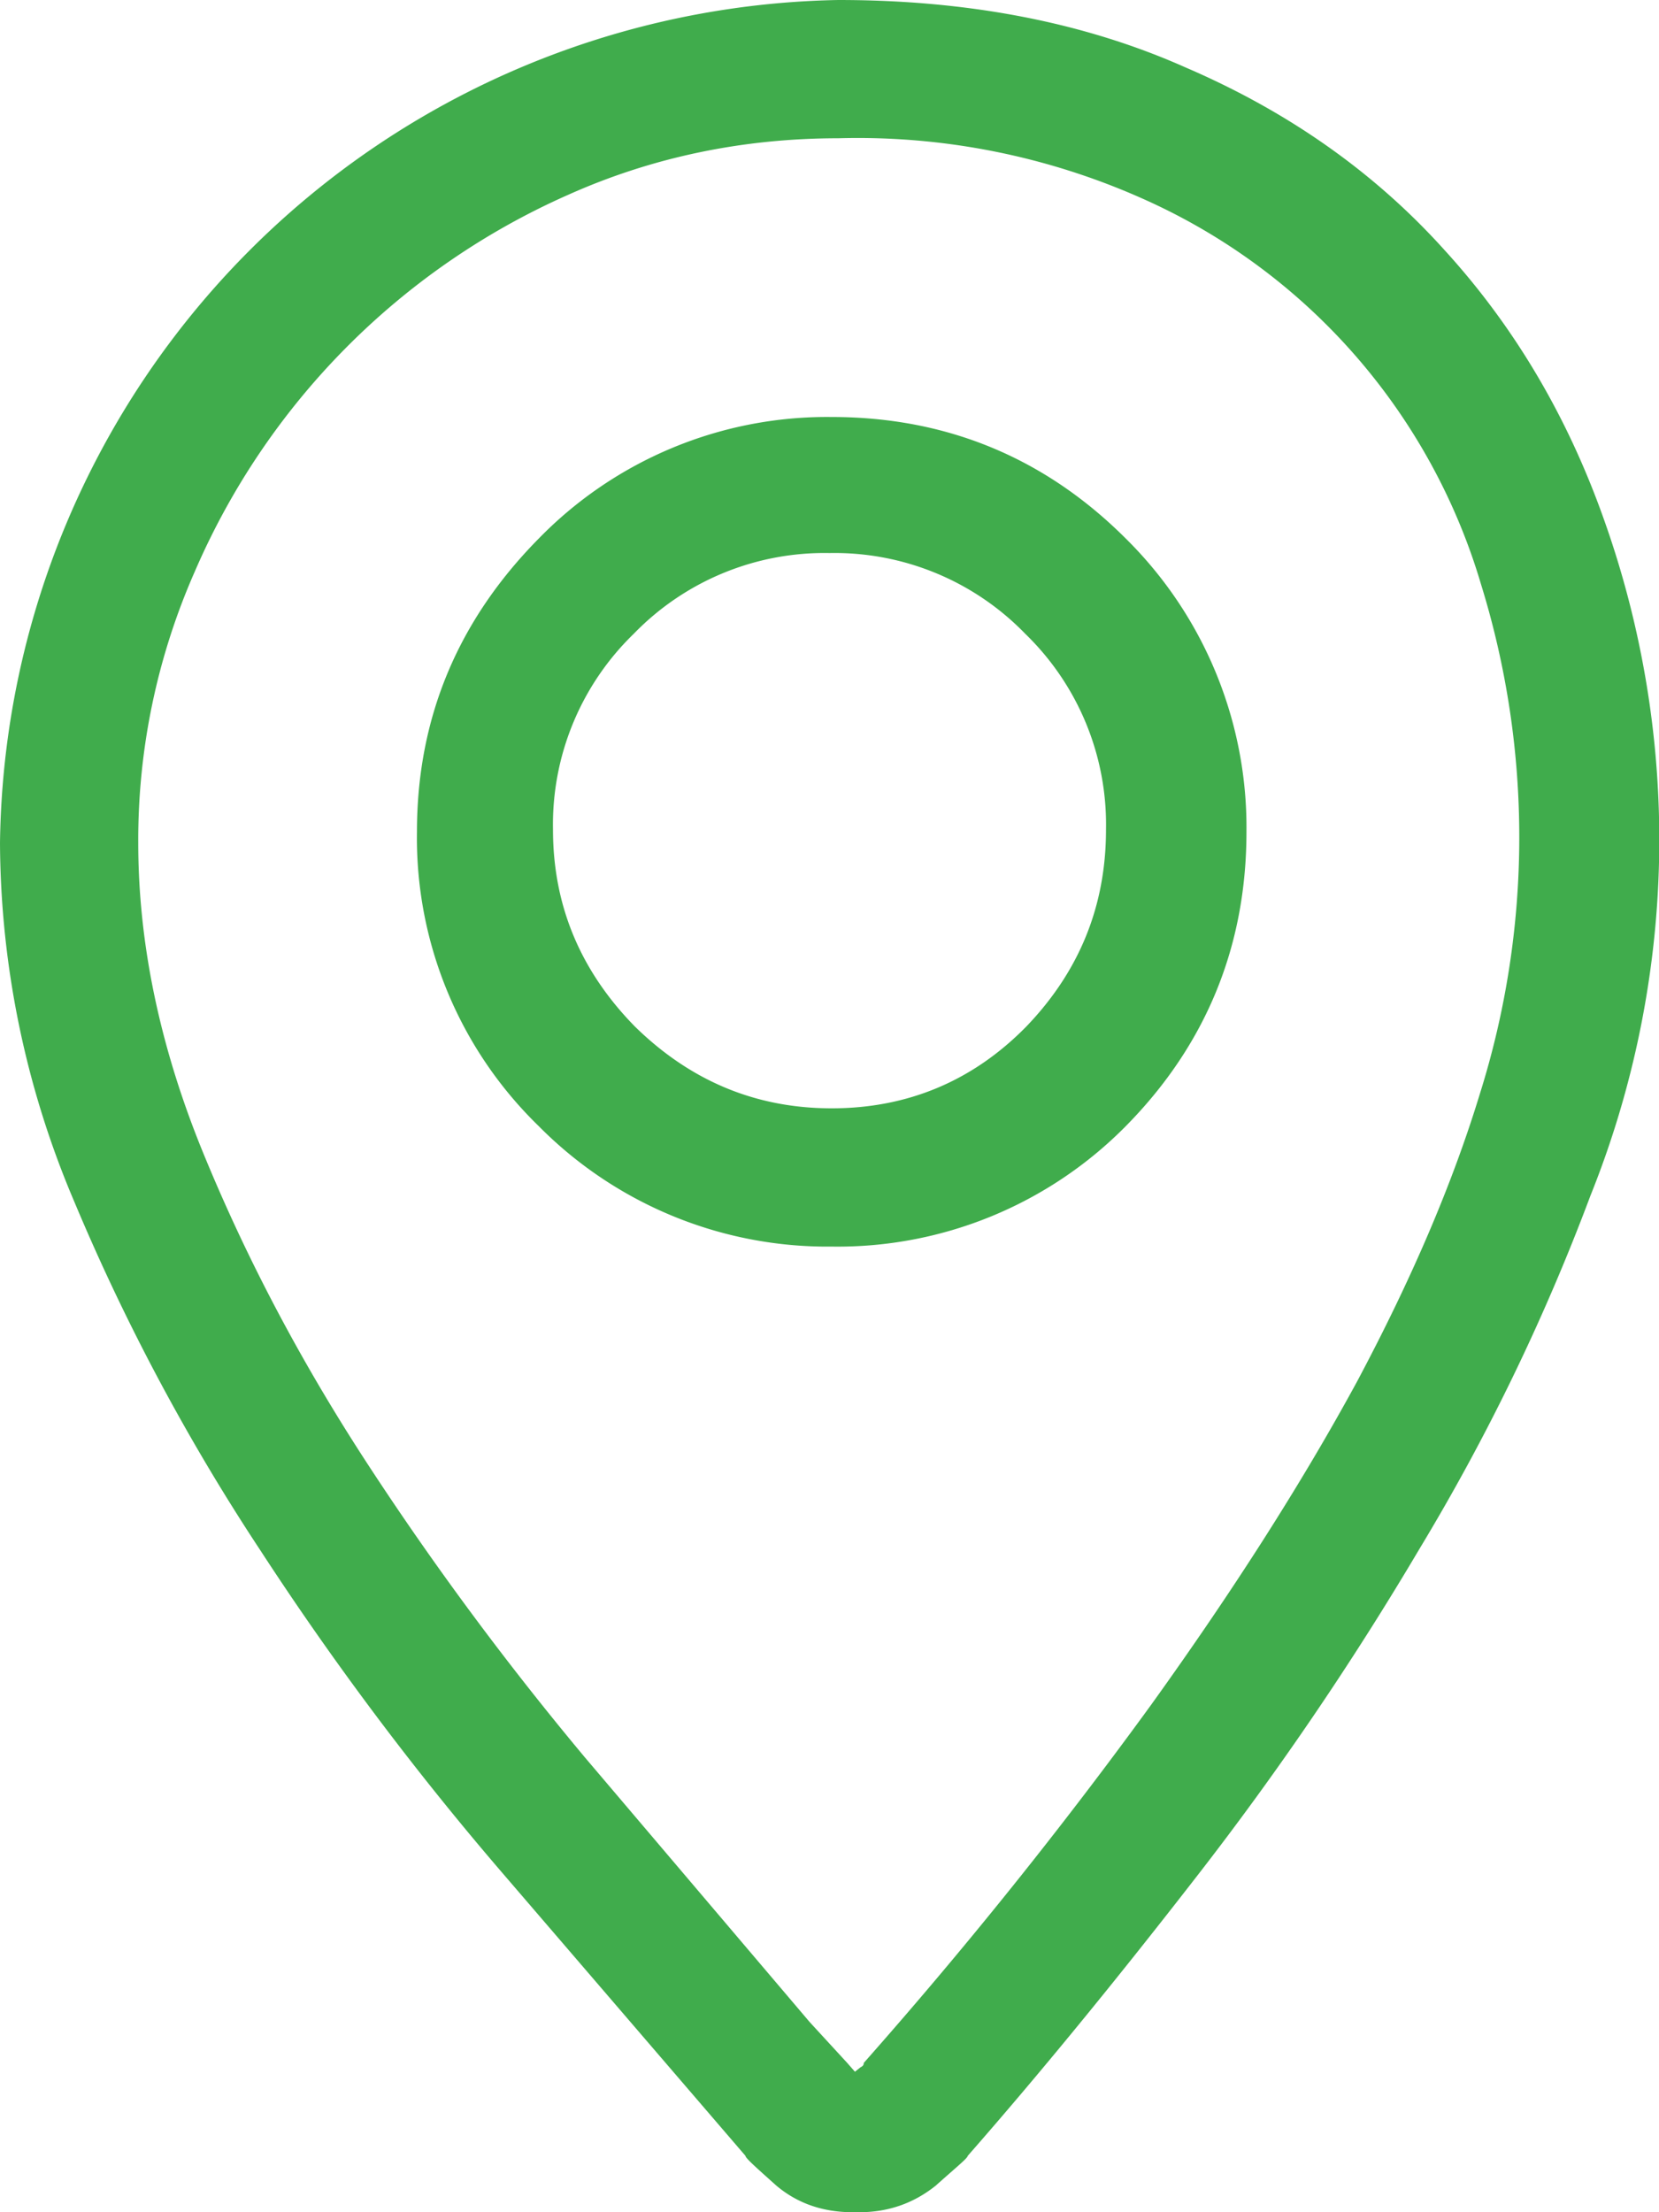 <svg xmlns="http://www.w3.org/2000/svg" xmlns:xlink="http://www.w3.org/1999/xlink" width="15" height="20" viewBox="0 0 15 20"><defs><path id="a" d="M945.58 665c1.17 0 2.22.2 3.14.61.93.4 1.71.95 2.34 1.65.63.69 1.11 1.5 1.44 2.43a8.63 8.63 0 0 1-.12 6.12 19.21 19.21 0 0 1-1.55 3.2 28.38 28.38 0 0 1-2.03 2.98c-.73.94-1.41 1.77-2.05 2.5 0 .02-.1.1-.29.27-.2.16-.43.24-.69.24h-.06c-.27 0-.5-.08-.69-.24-.19-.17-.28-.25-.28-.27l-2.2-2.56a27.44 27.44 0 0 1-2.19-2.92 19.15 19.15 0 0 1-1.68-3.15 8.36 8.36 0 0 1-.67-3.24 7.72 7.72 0 0 1 7.58-7.62zm.23 18.65a43.4 43.4 0 0 0 2.6-3.24c.74-1.03 1.36-2 1.86-2.92.49-.92.86-1.78 1.11-2.6a7.73 7.73 0 0 0 .01-4.61 5.53 5.53 0 0 0-3.05-3.48 6.32 6.32 0 0 0-2.76-.55c-.86 0-1.68.17-2.44.51a6.57 6.57 0 0 0-3.38 3.41 6.01 6.01 0 0 0-.51 2.45c0 .92.2 1.86.59 2.81.39.95.88 1.88 1.48 2.8.6.92 1.26 1.81 1.97 2.66l2.03 2.39.34.37.07.08.05-.04c.02-.01.03-.02.03-.04zm-.29-14.88c1.04 0 1.93.37 2.66 1.1a3.67 3.67 0 0 1 1.09 2.65c0 1.04-.37 1.93-1.09 2.66a3.66 3.66 0 0 1-2.66 1.09 3.67 3.67 0 0 1-2.65-1.09 3.63 3.63 0 0 1-1.1-2.66c0-1.03.37-1.91 1.1-2.65a3.64 3.64 0 0 1 2.65-1.1zm0 6.25c.69 0 1.28-.25 1.76-.74.48-.5.72-1.09.72-1.78a2.4 2.4 0 0 0-.73-1.77 2.4 2.4 0 0 0-1.77-.73 2.4 2.4 0 0 0-1.77.73 2.4 2.4 0 0 0-.73 1.77c0 .69.25 1.28.74 1.78.5.49 1.09.74 1.78.74z"/></defs><g transform="translate(-938 -665)"><use fill="#40ac4c" xlink:href="#a"/></g></svg>